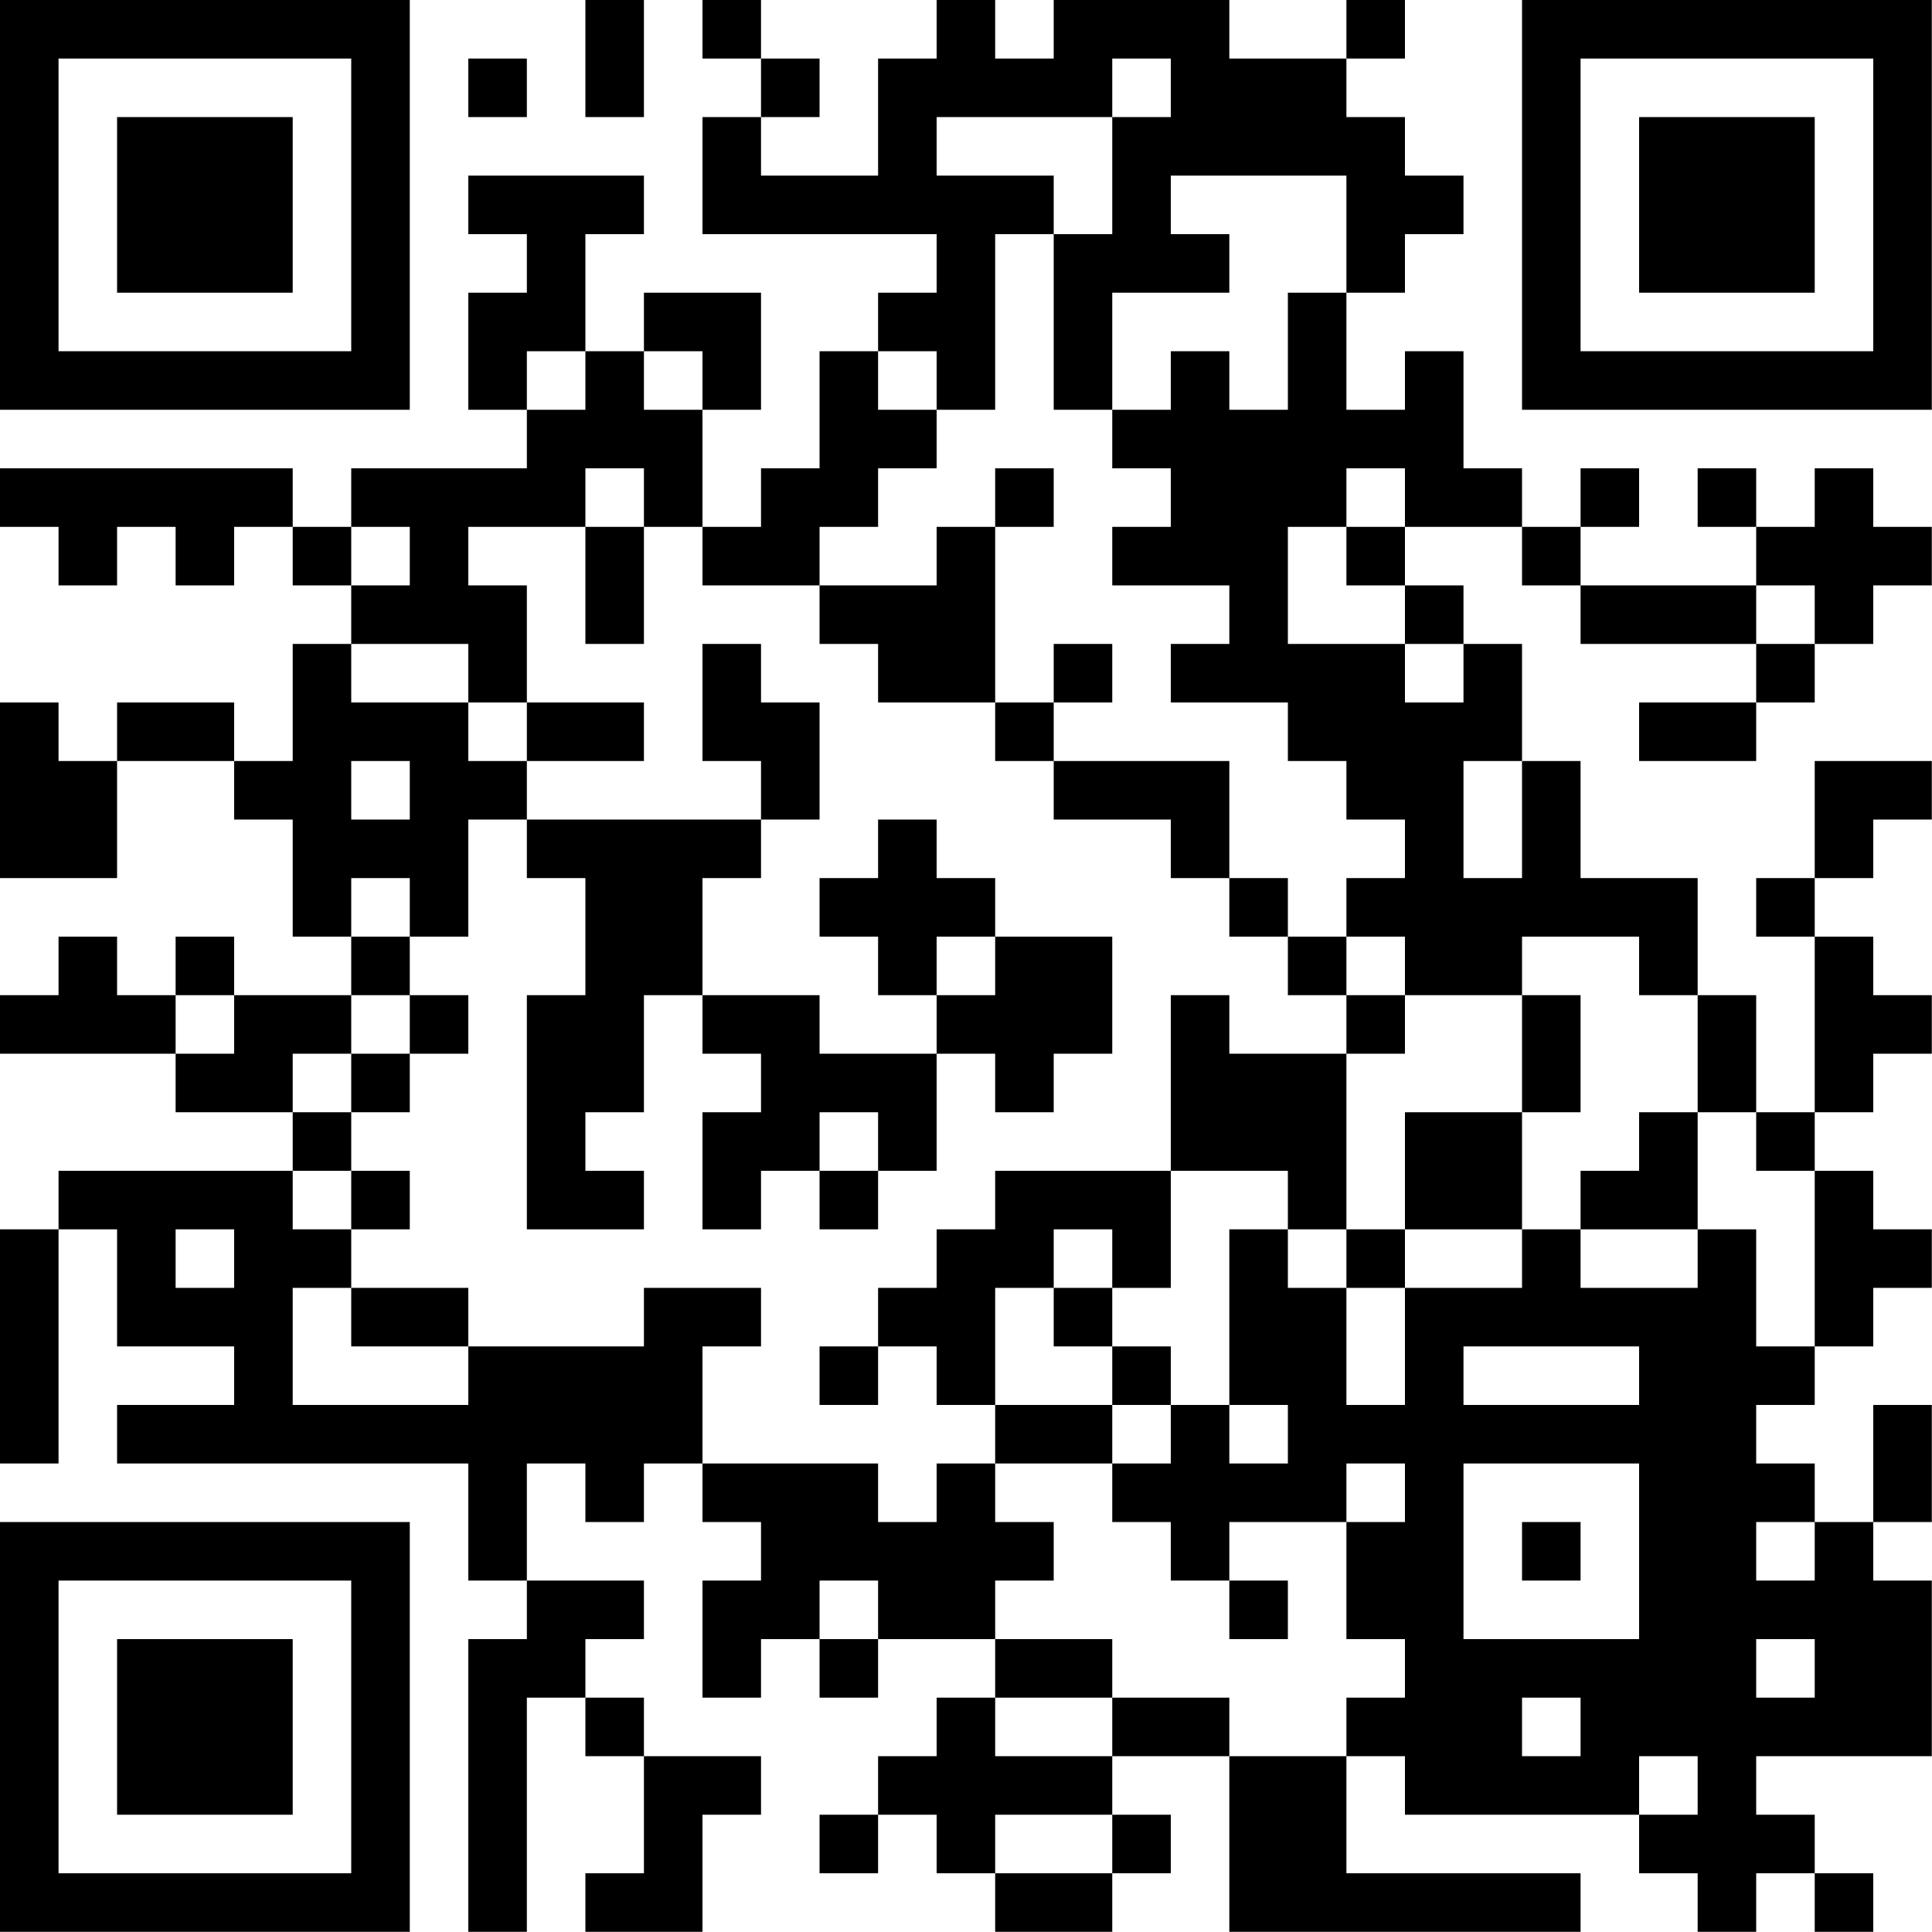 <?xml version="1.0" encoding="UTF-8"?>
<svg xmlns="http://www.w3.org/2000/svg" version="1.1" width="100" height="100" viewBox="0 0 100 100"><rect x="0" y="0" width="100" height="100" fill="#ffffff"/><g transform="scale(3.03)"><g transform="translate(0,0)"><path fill-rule="evenodd" d="M10 0L10 2L11 2L11 0ZM12 0L12 1L13 1L13 2L12 2L12 4L16 4L16 5L15 5L15 6L14 6L14 8L13 8L13 9L12 9L12 7L13 7L13 5L11 5L11 6L10 6L10 4L11 4L11 3L8 3L8 4L9 4L9 5L8 5L8 7L9 7L9 8L6 8L6 9L5 9L5 8L0 8L0 9L1 9L1 10L2 10L2 9L3 9L3 10L4 10L4 9L5 9L5 10L6 10L6 11L5 11L5 13L4 13L4 12L2 12L2 13L1 13L1 12L0 12L0 15L2 15L2 13L4 13L4 14L5 14L5 16L6 16L6 17L4 17L4 16L3 16L3 17L2 17L2 16L1 16L1 17L0 17L0 18L3 18L3 19L5 19L5 20L1 20L1 21L0 21L0 25L1 25L1 21L2 21L2 23L4 23L4 24L2 24L2 25L8 25L8 27L9 27L9 28L8 28L8 33L9 33L9 29L10 29L10 30L11 30L11 32L10 32L10 33L12 33L12 31L13 31L13 30L11 30L11 29L10 29L10 28L11 28L11 27L9 27L9 25L10 25L10 26L11 26L11 25L12 25L12 26L13 26L13 27L12 27L12 29L13 29L13 28L14 28L14 29L15 29L15 28L17 28L17 29L16 29L16 30L15 30L15 31L14 31L14 32L15 32L15 31L16 31L16 32L17 32L17 33L19 33L19 32L20 32L20 31L19 31L19 30L21 30L21 33L27 33L27 32L23 32L23 30L24 30L24 31L28 31L28 32L29 32L29 33L30 33L30 32L31 32L31 33L32 33L32 32L31 32L31 31L30 31L30 30L33 30L33 27L32 27L32 26L33 26L33 24L32 24L32 26L31 26L31 25L30 25L30 24L31 24L31 23L32 23L32 22L33 22L33 21L32 21L32 20L31 20L31 19L32 19L32 18L33 18L33 17L32 17L32 16L31 16L31 15L32 15L32 14L33 14L33 13L31 13L31 15L30 15L30 16L31 16L31 19L30 19L30 17L29 17L29 15L27 15L27 13L26 13L26 11L25 11L25 10L24 10L24 9L26 9L26 10L27 10L27 11L30 11L30 12L28 12L28 13L30 13L30 12L31 12L31 11L32 11L32 10L33 10L33 9L32 9L32 8L31 8L31 9L30 9L30 8L29 8L29 9L30 9L30 10L27 10L27 9L28 9L28 8L27 8L27 9L26 9L26 8L25 8L25 6L24 6L24 7L23 7L23 5L24 5L24 4L25 4L25 3L24 3L24 2L23 2L23 1L24 1L24 0L23 0L23 1L21 1L21 0L18 0L18 1L17 1L17 0L16 0L16 1L15 1L15 3L13 3L13 2L14 2L14 1L13 1L13 0ZM8 1L8 2L9 2L9 1ZM19 1L19 2L16 2L16 3L18 3L18 4L17 4L17 7L16 7L16 6L15 6L15 7L16 7L16 8L15 8L15 9L14 9L14 10L12 10L12 9L11 9L11 8L10 8L10 9L8 9L8 10L9 10L9 12L8 12L8 11L6 11L6 12L8 12L8 13L9 13L9 14L8 14L8 16L7 16L7 15L6 15L6 16L7 16L7 17L6 17L6 18L5 18L5 19L6 19L6 20L5 20L5 21L6 21L6 22L5 22L5 24L8 24L8 23L11 23L11 22L13 22L13 23L12 23L12 25L15 25L15 26L16 26L16 25L17 25L17 26L18 26L18 27L17 27L17 28L19 28L19 29L17 29L17 30L19 30L19 29L21 29L21 30L23 30L23 29L24 29L24 28L23 28L23 26L24 26L24 25L23 25L23 26L21 26L21 27L20 27L20 26L19 26L19 25L20 25L20 24L21 24L21 25L22 25L22 24L21 24L21 21L22 21L22 22L23 22L23 24L24 24L24 22L26 22L26 21L27 21L27 22L29 22L29 21L30 21L30 23L31 23L31 20L30 20L30 19L29 19L29 17L28 17L28 16L26 16L26 17L24 17L24 16L23 16L23 15L24 15L24 14L23 14L23 13L22 13L22 12L20 12L20 11L21 11L21 10L19 10L19 9L20 9L20 8L19 8L19 7L20 7L20 6L21 6L21 7L22 7L22 5L23 5L23 3L20 3L20 4L21 4L21 5L19 5L19 7L18 7L18 4L19 4L19 2L20 2L20 1ZM9 6L9 7L10 7L10 6ZM11 6L11 7L12 7L12 6ZM17 8L17 9L16 9L16 10L14 10L14 11L15 11L15 12L17 12L17 13L18 13L18 14L20 14L20 15L21 15L21 16L22 16L22 17L23 17L23 18L21 18L21 17L20 17L20 20L17 20L17 21L16 21L16 22L15 22L15 23L14 23L14 24L15 24L15 23L16 23L16 24L17 24L17 25L19 25L19 24L20 24L20 23L19 23L19 22L20 22L20 20L22 20L22 21L23 21L23 22L24 22L24 21L26 21L26 19L27 19L27 17L26 17L26 19L24 19L24 21L23 21L23 18L24 18L24 17L23 17L23 16L22 16L22 15L21 15L21 13L18 13L18 12L19 12L19 11L18 11L18 12L17 12L17 9L18 9L18 8ZM23 8L23 9L22 9L22 11L24 11L24 12L25 12L25 11L24 11L24 10L23 10L23 9L24 9L24 8ZM6 9L6 10L7 10L7 9ZM10 9L10 11L11 11L11 9ZM30 10L30 11L31 11L31 10ZM12 11L12 13L13 13L13 14L9 14L9 15L10 15L10 17L9 17L9 21L11 21L11 20L10 20L10 19L11 19L11 17L12 17L12 18L13 18L13 19L12 19L12 21L13 21L13 20L14 20L14 21L15 21L15 20L16 20L16 18L17 18L17 19L18 19L18 18L19 18L19 16L17 16L17 15L16 15L16 14L15 14L15 15L14 15L14 16L15 16L15 17L16 17L16 18L14 18L14 17L12 17L12 15L13 15L13 14L14 14L14 12L13 12L13 11ZM9 12L9 13L11 13L11 12ZM6 13L6 14L7 14L7 13ZM25 13L25 15L26 15L26 13ZM16 16L16 17L17 17L17 16ZM3 17L3 18L4 18L4 17ZM7 17L7 18L6 18L6 19L7 19L7 18L8 18L8 17ZM14 19L14 20L15 20L15 19ZM28 19L28 20L27 20L27 21L29 21L29 19ZM6 20L6 21L7 21L7 20ZM3 21L3 22L4 22L4 21ZM18 21L18 22L17 22L17 24L19 24L19 23L18 23L18 22L19 22L19 21ZM6 22L6 23L8 23L8 22ZM25 23L25 24L28 24L28 23ZM25 25L25 28L28 28L28 25ZM26 26L26 27L27 27L27 26ZM30 26L30 27L31 27L31 26ZM14 27L14 28L15 28L15 27ZM21 27L21 28L22 28L22 27ZM30 28L30 29L31 29L31 28ZM26 29L26 30L27 30L27 29ZM28 30L28 31L29 31L29 30ZM17 31L17 32L19 32L19 31ZM0 0L0 7L7 7L7 0ZM1 1L1 6L6 6L6 1ZM2 2L2 5L5 5L5 2ZM26 0L26 7L33 7L33 0ZM27 1L27 6L32 6L32 1ZM28 2L28 5L31 5L31 2ZM0 26L0 33L7 33L7 26ZM1 27L1 32L6 32L6 27ZM2 28L2 31L5 31L5 28Z" fill="#000000"/></g></g></svg>
